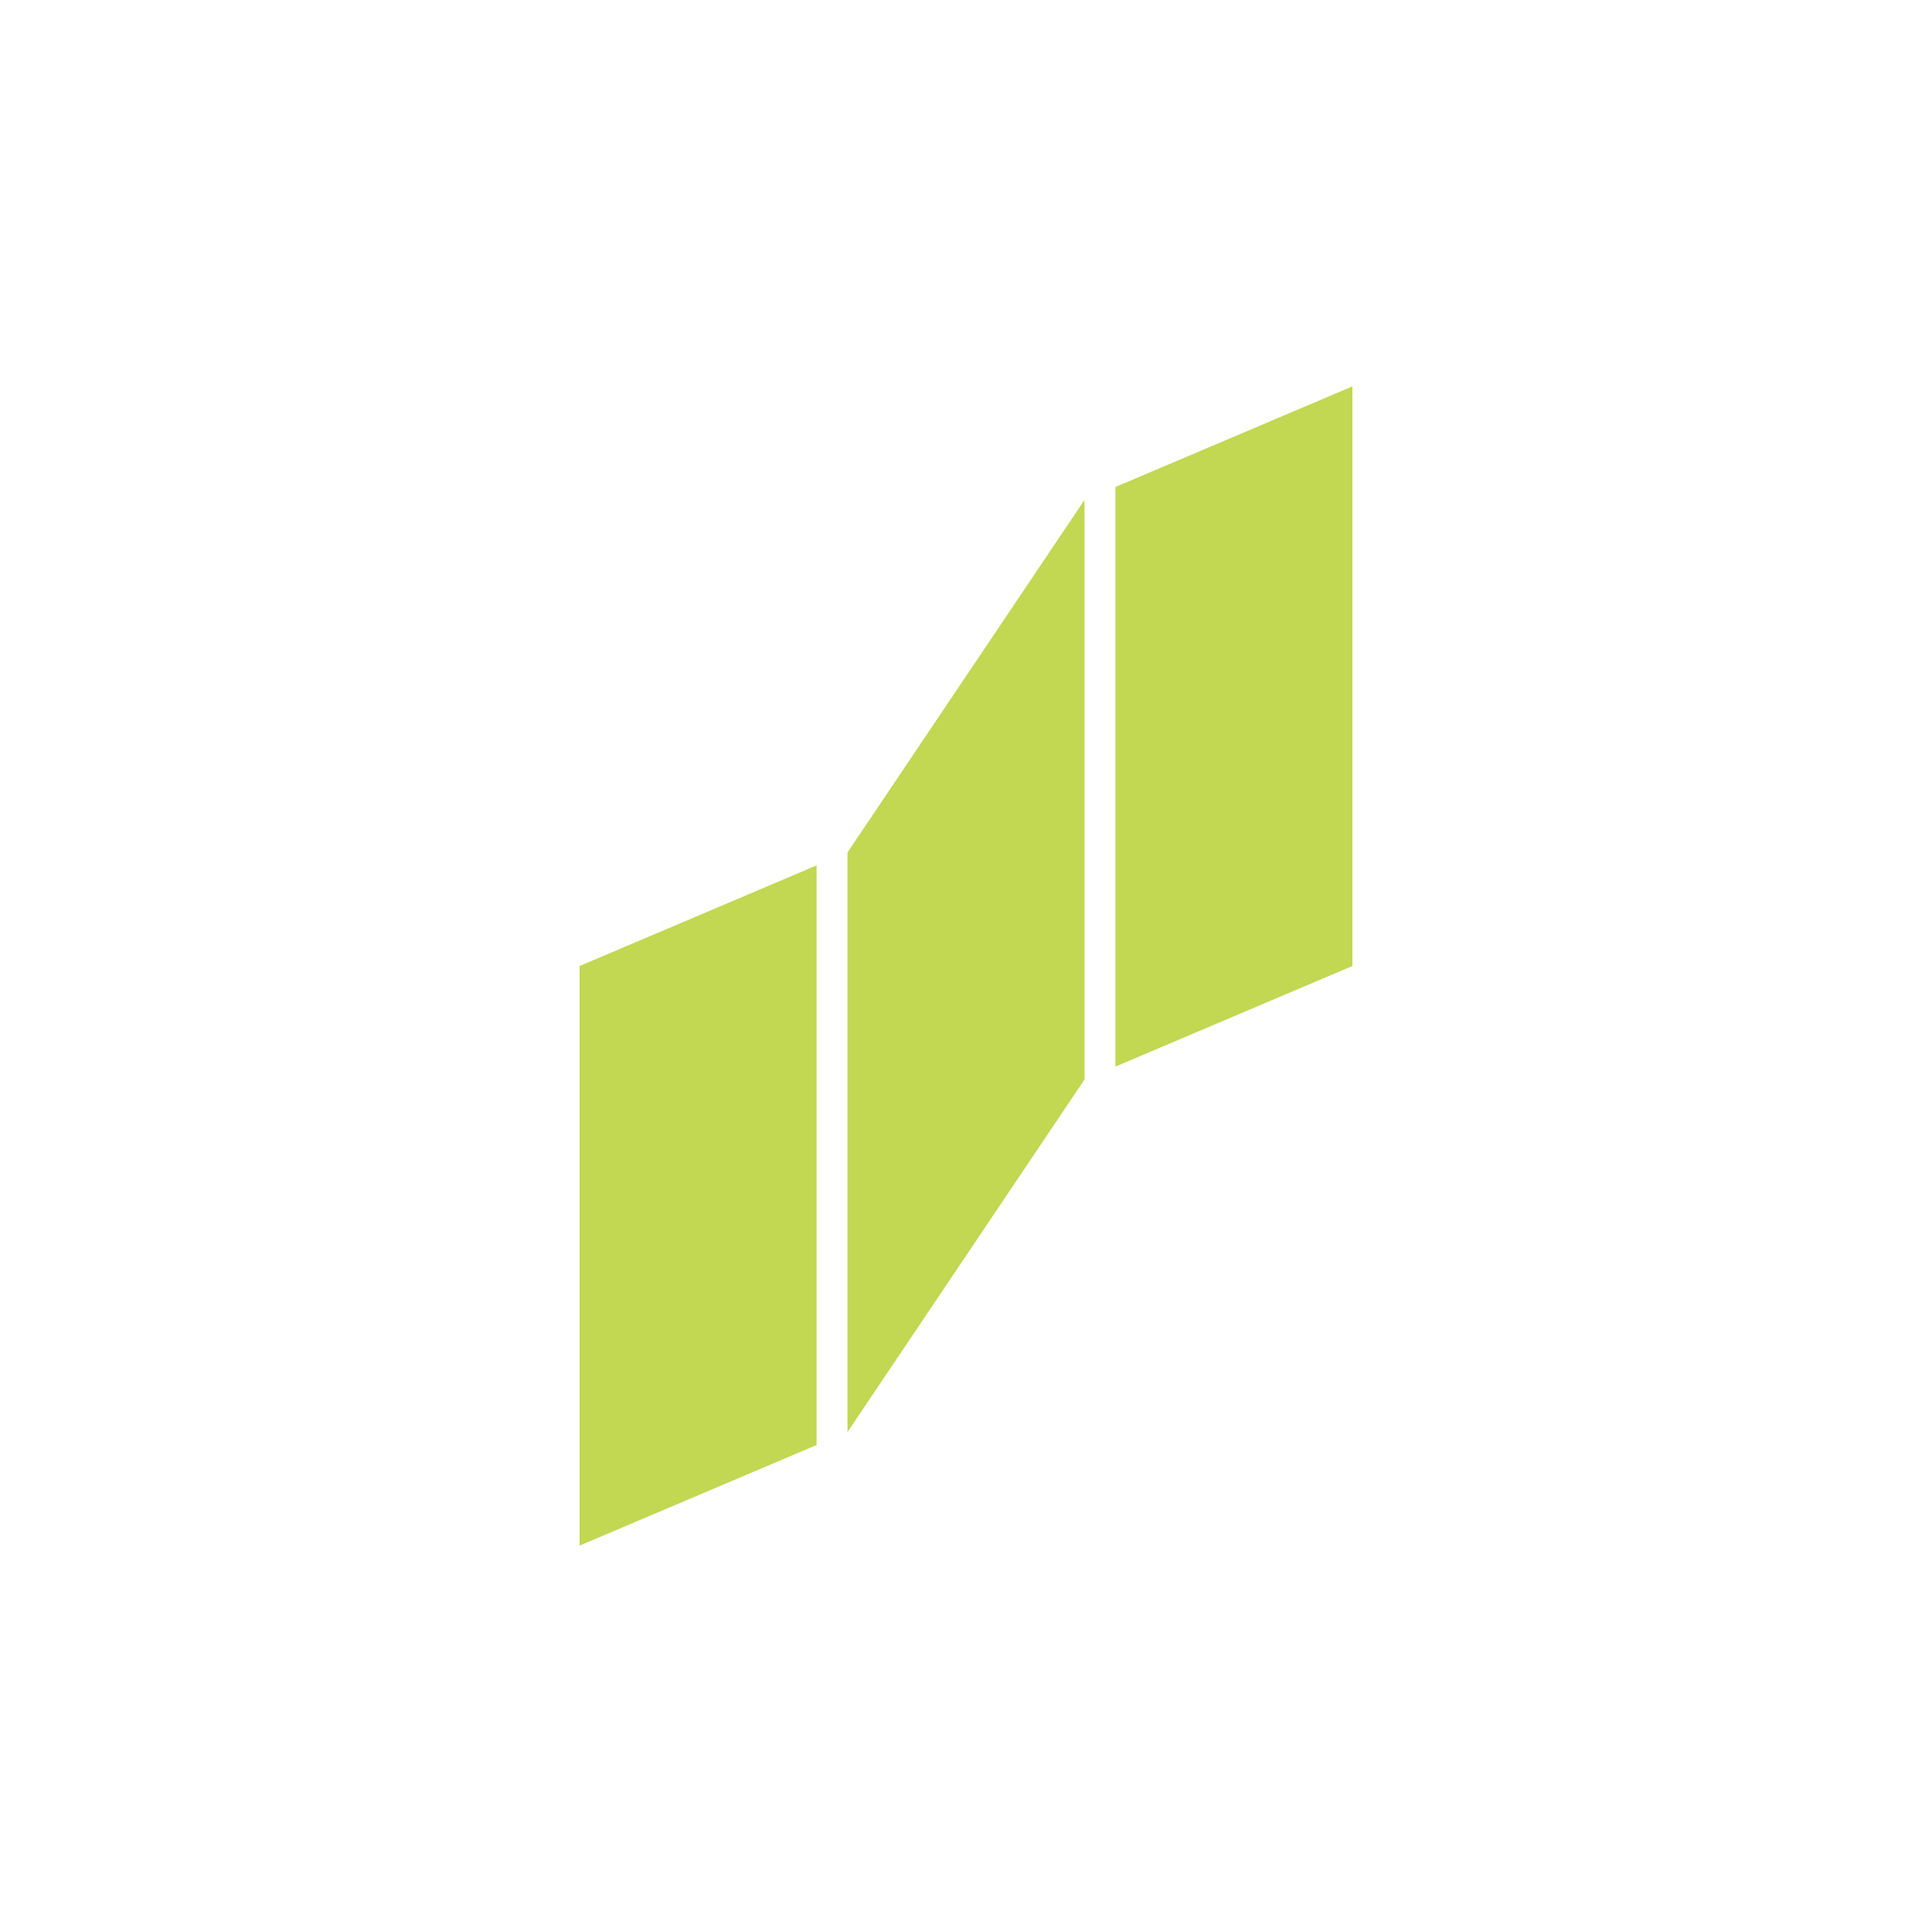 <svg id="Layer_1" data-name="Layer 1" xmlns="http://www.w3.org/2000/svg" viewBox="0 0 300 300"><polygon points="210 60 173.2 75.62 173.2 165.62 210 150 210 60" fill="#c2d752"/><polygon points="168.4 77.63 131.6 132.37 131.6 222.37 168.4 167.63 168.4 77.63" fill="#c2d752"/><polygon points="126.8 134.38 90 150 90 240 126.8 224.38 126.8 134.38" fill="#c2d752"/></svg>